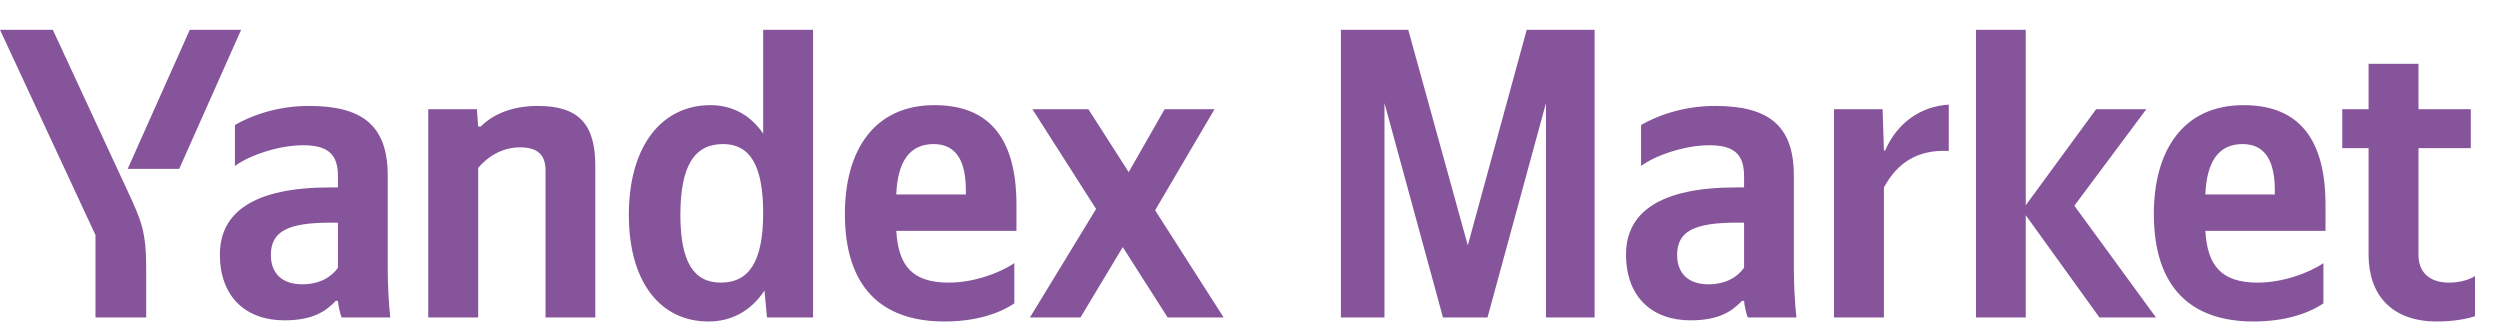 <svg width="67" height="9" viewBox="0 0 67 9" fill="none" xmlns="http://www.w3.org/2000/svg">
<path d="M4.803 4.526L6.462 0.799H5.086L3.422 4.526H4.803ZM3.918 8.508V7.199C3.918 6.212 3.794 5.922 3.412 5.103L1.416 0.799H0L2.559 6.3V8.508H3.918ZM18.984 8.616C19.614 8.616 20.127 8.329 20.488 7.787L20.555 8.508H21.79V0.799H20.453V3.581C20.116 3.084 19.624 2.818 19.041 2.818C17.749 2.818 16.853 3.893 16.853 5.758C16.853 7.598 17.727 8.616 18.984 8.616ZM27.184 8.13V7.052C26.77 7.332 26.076 7.574 25.425 7.574C24.448 7.574 24.077 7.122 24.02 6.188H27.241V5.492C27.241 3.55 26.377 2.818 25.043 2.818C23.415 2.818 22.643 4.046 22.643 5.733C22.643 7.675 23.606 8.616 25.312 8.616C26.165 8.616 26.791 8.396 27.184 8.13ZM12.815 4.501C13.059 4.204 13.452 3.949 13.937 3.949C14.408 3.949 14.62 4.148 14.62 4.568V8.508H15.954V4.435C15.954 3.326 15.505 2.839 14.418 2.839C13.622 2.839 13.151 3.126 12.882 3.392H12.815L12.78 2.927H11.477V8.508H12.815V4.501ZM10.391 4.701C10.391 3.35 9.694 2.839 8.282 2.839C7.397 2.839 6.7 3.116 6.296 3.35V4.449C6.654 4.179 7.439 3.893 8.126 3.893C8.763 3.893 9.057 4.113 9.057 4.715V5.023H8.841C6.802 5.023 5.893 5.691 5.893 6.821C5.893 7.951 6.586 8.585 7.62 8.585C8.405 8.585 8.742 8.329 9 8.063H9.057C9.067 8.207 9.113 8.396 9.156 8.508H10.458C10.412 8.053 10.391 7.598 10.391 7.143V4.701ZM31.293 8.508H32.794L30.957 5.635L32.549 2.927H31.212L30.249 4.613L29.169 2.927H27.669L29.375 5.6L27.602 8.508H28.957L30.09 6.622L31.293 8.508ZM19.377 3.861C20.095 3.861 20.453 4.424 20.453 5.712C20.453 7.01 20.074 7.574 19.32 7.574C18.591 7.574 18.234 7.021 18.234 5.758C18.234 4.435 18.616 3.861 19.377 3.861ZM25.022 3.861C25.683 3.861 25.885 4.403 25.885 5.103V5.212H24.02C24.055 4.326 24.381 3.861 25.022 3.861ZM9.057 7.175C8.887 7.42 8.572 7.619 8.101 7.619C7.542 7.619 7.259 7.308 7.259 6.832C7.259 6.198 7.719 5.967 8.866 5.967H9.057V7.175ZM38.672 8.508H39.865L41.432 2.762V8.508H42.735V0.799H40.916L39.337 6.576L37.741 0.799H35.936V8.508H37.104V2.762L38.672 8.508ZM48.075 4.701C48.075 3.35 47.378 2.839 45.966 2.839C45.081 2.839 44.384 3.116 43.981 3.35V4.449C44.338 4.179 45.124 3.893 45.81 3.893C46.447 3.893 46.741 4.113 46.741 4.715V5.023H46.525C44.487 5.023 43.577 5.691 43.577 6.821C43.577 7.951 44.271 8.585 45.304 8.585C46.09 8.585 46.426 8.329 46.685 8.063H46.741C46.752 8.207 46.798 8.396 46.84 8.508H48.143C48.097 8.053 48.075 7.598 48.075 7.143V4.701ZM46.741 7.175C46.571 7.42 46.256 7.619 45.786 7.619C45.227 7.619 44.947 7.308 44.947 6.832C44.947 6.198 45.403 5.967 46.55 5.967H46.741V7.175ZM50.489 5.023C50.857 4.347 51.406 4.004 52.227 4.046V2.804C51.462 2.85 50.836 3.305 50.521 4.036H50.489L50.454 2.927H49.151V8.508H50.489V5.023ZM56.265 8.508H57.78L55.593 5.513L57.521 2.927H56.176L54.29 5.502V0.799H52.956V8.508H54.29V5.768L56.265 8.508ZM62.267 8.13V7.052C61.853 7.332 61.156 7.574 60.505 7.574C59.532 7.574 59.16 7.122 59.103 6.188H62.324V5.492C62.324 3.55 61.46 2.818 60.126 2.818C58.498 2.818 57.723 4.046 57.723 5.733C57.723 7.675 58.689 8.616 60.395 8.616C61.248 8.616 61.874 8.396 62.267 8.13ZM60.101 3.861C60.763 3.861 60.965 4.403 60.965 5.103V5.212H59.103C59.139 4.326 59.461 3.861 60.101 3.861ZM62.773 2.927V3.97H63.478V6.832C63.478 7.875 64.072 8.616 65.308 8.616C65.959 8.616 66.33 8.473 66.33 8.473V7.399C66.33 7.399 66.082 7.574 65.633 7.574C65.07 7.574 64.816 7.255 64.816 6.842V3.97H66.217V2.927H64.816V1.709H63.478V2.927H62.773Z" fill="#85549B"/>
</svg>
